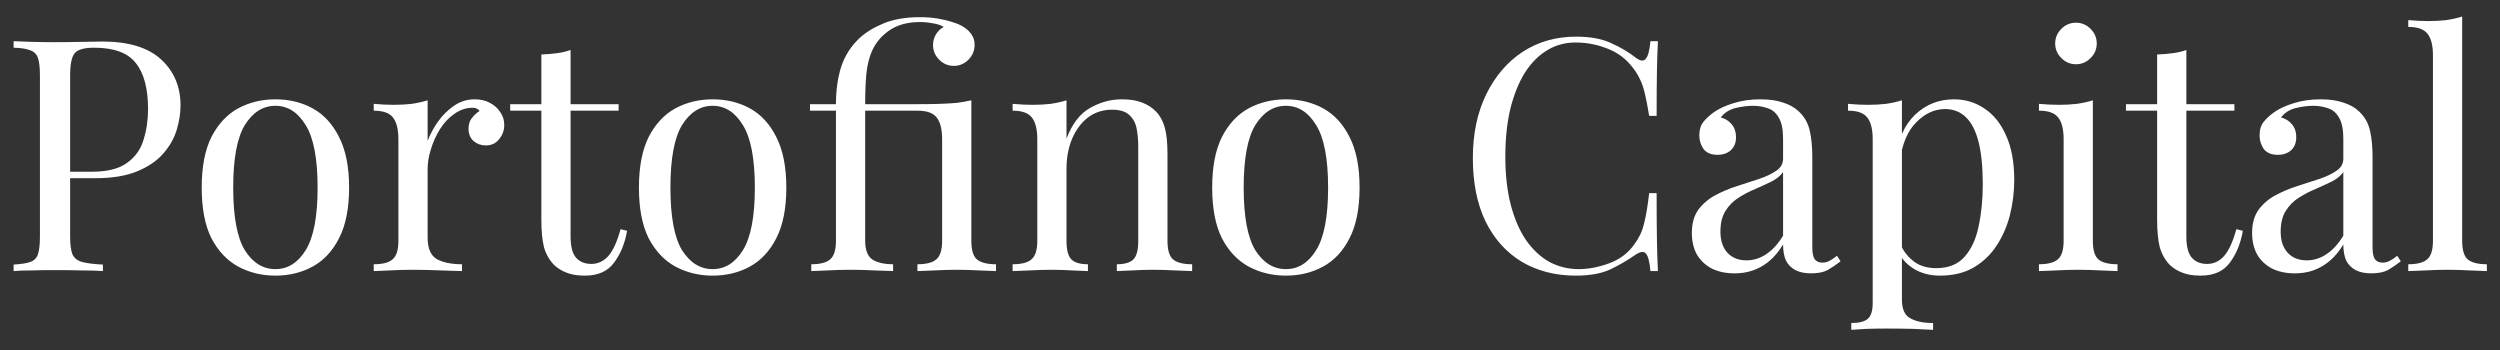 <?xml version="1.0" encoding="UTF-8"?> <svg xmlns="http://www.w3.org/2000/svg" width="100" height="14" viewBox="0 0 100 14" fill="none"><rect x="0" y="0" width="100" height="14" fill="#333333" stroke="none"/><path d="M0.545 1.648C0.727 1.657 0.965 1.665 1.26 1.674C1.554 1.683 1.844 1.687 2.13 1.687C2.537 1.687 2.926 1.683 3.299 1.674C3.671 1.665 3.935 1.661 4.091 1.661C5.139 1.661 5.922 1.899 6.442 2.375C6.961 2.851 7.221 3.466 7.221 4.219C7.221 4.531 7.169 4.86 7.065 5.206C6.961 5.544 6.779 5.86 6.519 6.154C6.268 6.44 5.922 6.674 5.481 6.856C5.039 7.038 4.481 7.128 3.805 7.128H2.558V6.869H3.675C4.29 6.869 4.758 6.752 5.078 6.518C5.407 6.284 5.628 5.977 5.74 5.596C5.861 5.215 5.922 4.804 5.922 4.362C5.922 3.54 5.758 2.925 5.429 2.518C5.108 2.111 4.554 1.908 3.766 1.908C3.368 1.908 3.108 1.981 2.987 2.128C2.866 2.276 2.805 2.574 2.805 3.025V9.466C2.805 9.778 2.836 10.012 2.896 10.167C2.965 10.323 3.095 10.427 3.286 10.479C3.476 10.531 3.753 10.566 4.117 10.583V10.843C3.892 10.825 3.606 10.817 3.26 10.817C2.913 10.808 2.563 10.804 2.208 10.804C1.87 10.804 1.554 10.808 1.26 10.817C0.965 10.817 0.727 10.825 0.545 10.843V10.583C0.84 10.566 1.061 10.531 1.208 10.479C1.364 10.427 1.468 10.323 1.519 10.167C1.571 10.012 1.597 9.778 1.597 9.466V3.025C1.597 2.704 1.571 2.47 1.519 2.323C1.468 2.167 1.364 2.064 1.208 2.012C1.061 1.951 0.84 1.916 0.545 1.908V1.648ZM11.016 3.973C11.57 3.973 12.068 4.094 12.509 4.336C12.951 4.579 13.302 4.96 13.561 5.479C13.83 5.999 13.964 6.674 13.964 7.505C13.964 8.336 13.83 9.012 13.561 9.531C13.302 10.042 12.951 10.418 12.509 10.661C12.068 10.903 11.57 11.025 11.016 11.025C10.47 11.025 9.973 10.903 9.522 10.661C9.081 10.418 8.726 10.042 8.457 9.531C8.198 9.012 8.068 8.336 8.068 7.505C8.068 6.674 8.198 5.999 8.457 5.479C8.726 4.96 9.081 4.579 9.522 4.336C9.973 4.094 10.47 3.973 11.016 3.973ZM11.016 4.232C10.522 4.232 10.115 4.488 9.795 4.999C9.483 5.509 9.328 6.345 9.328 7.505C9.328 8.665 9.483 9.501 9.795 10.012C10.115 10.514 10.522 10.765 11.016 10.765C11.509 10.765 11.912 10.514 12.224 10.012C12.544 9.501 12.704 8.665 12.704 7.505C12.704 6.345 12.544 5.509 12.224 4.999C11.912 4.488 11.509 4.232 11.016 4.232ZM18.988 3.973C19.222 3.973 19.425 4.02 19.598 4.115C19.78 4.211 19.919 4.336 20.014 4.492C20.118 4.639 20.17 4.808 20.17 4.999C20.17 5.215 20.101 5.406 19.962 5.57C19.832 5.735 19.655 5.817 19.43 5.817C19.248 5.817 19.087 5.761 18.949 5.648C18.81 5.527 18.741 5.358 18.741 5.141C18.741 4.977 18.785 4.838 18.871 4.726C18.966 4.605 19.07 4.509 19.183 4.44C19.122 4.354 19.031 4.31 18.91 4.31C18.642 4.31 18.395 4.393 18.17 4.557C17.945 4.713 17.754 4.916 17.598 5.167C17.442 5.419 17.321 5.687 17.235 5.973C17.148 6.25 17.105 6.509 17.105 6.752V9.505C17.105 9.929 17.226 10.215 17.468 10.362C17.72 10.501 18.057 10.57 18.481 10.57V10.843C18.282 10.834 18.001 10.825 17.637 10.817C17.274 10.8 16.888 10.791 16.481 10.791C16.187 10.791 15.893 10.8 15.598 10.817C15.313 10.825 15.096 10.834 14.949 10.843V10.57C15.304 10.57 15.555 10.505 15.702 10.375C15.858 10.245 15.936 9.999 15.936 9.635V5.57C15.936 5.18 15.867 4.895 15.728 4.713C15.59 4.522 15.33 4.427 14.949 4.427V4.154C15.226 4.18 15.494 4.193 15.754 4.193C16.005 4.193 16.243 4.18 16.468 4.154C16.702 4.12 16.914 4.072 17.105 4.012V5.635C17.2 5.384 17.334 5.133 17.507 4.882C17.689 4.622 17.906 4.406 18.157 4.232C18.408 4.059 18.685 3.973 18.988 3.973ZM22.823 1.999V4.167H24.745V4.427H22.823V9.453C22.823 9.86 22.897 10.146 23.044 10.31C23.191 10.475 23.395 10.557 23.654 10.557C23.914 10.557 24.139 10.453 24.33 10.245C24.52 10.029 24.685 9.67 24.823 9.167L25.083 9.232C24.996 9.735 24.823 10.159 24.563 10.505C24.312 10.851 23.923 11.025 23.395 11.025C23.1 11.025 22.858 10.986 22.667 10.908C22.477 10.838 22.308 10.735 22.161 10.596C21.97 10.397 21.836 10.159 21.758 9.882C21.689 9.605 21.654 9.237 21.654 8.778V4.427H20.408V4.167H21.654V2.18C21.871 2.172 22.079 2.154 22.278 2.128C22.477 2.103 22.659 2.059 22.823 1.999ZM28.505 3.973C29.059 3.973 29.557 4.094 29.999 4.336C30.44 4.579 30.791 4.96 31.051 5.479C31.319 5.999 31.453 6.674 31.453 7.505C31.453 8.336 31.319 9.012 31.051 9.531C30.791 10.042 30.44 10.418 29.999 10.661C29.557 10.903 29.059 11.025 28.505 11.025C27.96 11.025 27.462 10.903 27.012 10.661C26.57 10.418 26.215 10.042 25.947 9.531C25.687 9.012 25.557 8.336 25.557 7.505C25.557 6.674 25.687 5.999 25.947 5.479C26.215 4.96 26.57 4.579 27.012 4.336C27.462 4.094 27.96 3.973 28.505 3.973ZM28.505 4.232C28.012 4.232 27.605 4.488 27.284 4.999C26.973 5.509 26.817 6.345 26.817 7.505C26.817 8.665 26.973 9.501 27.284 10.012C27.605 10.514 28.012 10.765 28.505 10.765C28.999 10.765 29.401 10.514 29.713 10.012C30.033 9.501 30.194 8.665 30.194 7.505C30.194 6.345 30.033 5.509 29.713 4.999C29.401 4.488 28.999 4.232 28.505 4.232ZM36.802 0.687C37.044 0.687 37.274 0.704 37.49 0.739C37.707 0.774 37.906 0.821 38.088 0.882C38.27 0.934 38.421 0.999 38.542 1.077C38.681 1.163 38.789 1.267 38.867 1.388C38.945 1.501 38.984 1.635 38.984 1.791C38.984 2.025 38.901 2.224 38.737 2.388C38.572 2.553 38.378 2.635 38.153 2.635C37.928 2.635 37.733 2.553 37.568 2.388C37.404 2.224 37.321 2.029 37.321 1.804C37.321 1.648 37.36 1.505 37.438 1.375C37.516 1.245 37.62 1.146 37.75 1.077C37.637 1.007 37.495 0.96 37.321 0.934C37.148 0.899 36.975 0.882 36.802 0.882C36.352 0.882 35.975 0.973 35.672 1.154C35.369 1.336 35.131 1.579 34.958 1.882C34.837 2.098 34.746 2.375 34.685 2.713C34.633 3.051 34.607 3.535 34.607 4.167H36.698C37.044 4.167 37.343 4.163 37.594 4.154C37.845 4.146 38.07 4.133 38.27 4.115C38.469 4.09 38.663 4.055 38.854 4.012V9.635C38.854 9.999 38.928 10.245 39.075 10.375C39.23 10.505 39.486 10.57 39.841 10.57V10.843C39.694 10.834 39.469 10.825 39.166 10.817C38.871 10.8 38.572 10.791 38.27 10.791C37.975 10.791 37.676 10.8 37.373 10.817C37.07 10.825 36.845 10.834 36.698 10.843V10.57C37.053 10.57 37.304 10.505 37.451 10.375C37.607 10.245 37.685 9.999 37.685 9.635V5.57C37.685 5.18 37.616 4.895 37.477 4.713C37.339 4.522 37.079 4.427 36.698 4.427H34.607V9.635C34.607 10.007 34.707 10.258 34.906 10.388C35.105 10.509 35.378 10.57 35.724 10.57V10.843C35.551 10.834 35.304 10.825 34.984 10.817C34.672 10.8 34.352 10.791 34.023 10.791C33.702 10.791 33.395 10.8 33.101 10.817C32.815 10.825 32.599 10.834 32.451 10.843V10.57C32.806 10.57 33.057 10.505 33.205 10.375C33.36 10.245 33.438 9.999 33.438 9.635V4.427H32.399V4.167H33.438C33.438 3.613 33.508 3.115 33.646 2.674C33.793 2.232 34.036 1.851 34.373 1.531C34.624 1.297 34.949 1.098 35.347 0.934C35.746 0.769 36.23 0.687 36.802 0.687ZM44.868 3.973C45.197 3.973 45.47 4.016 45.686 4.103C45.911 4.189 46.097 4.31 46.245 4.466C46.409 4.639 46.526 4.856 46.595 5.115C46.665 5.375 46.699 5.726 46.699 6.167V9.635C46.699 9.999 46.773 10.245 46.92 10.375C47.076 10.505 47.331 10.57 47.686 10.57V10.843C47.539 10.834 47.314 10.825 47.011 10.817C46.708 10.8 46.414 10.791 46.128 10.791C45.842 10.791 45.561 10.8 45.284 10.817C45.015 10.825 44.812 10.834 44.673 10.843V10.57C44.985 10.57 45.206 10.505 45.336 10.375C45.465 10.245 45.53 9.999 45.53 9.635V5.882C45.53 5.613 45.509 5.367 45.465 5.141C45.422 4.916 45.323 4.735 45.167 4.596C45.02 4.457 44.79 4.388 44.478 4.388C44.115 4.388 43.794 4.492 43.517 4.7C43.249 4.908 43.037 5.193 42.881 5.557C42.734 5.912 42.66 6.31 42.66 6.752V9.635C42.66 9.999 42.725 10.245 42.855 10.375C42.985 10.505 43.206 10.57 43.517 10.57V10.843C43.379 10.834 43.171 10.825 42.894 10.817C42.626 10.8 42.349 10.791 42.063 10.791C41.777 10.791 41.483 10.8 41.18 10.817C40.877 10.825 40.652 10.834 40.505 10.843V10.57C40.859 10.57 41.111 10.505 41.258 10.375C41.414 10.245 41.492 9.999 41.492 9.635V5.57C41.492 5.18 41.422 4.895 41.284 4.713C41.145 4.522 40.885 4.427 40.505 4.427V4.154C40.782 4.18 41.05 4.193 41.31 4.193C41.561 4.193 41.799 4.18 42.024 4.154C42.258 4.12 42.47 4.072 42.66 4.012V5.544C42.885 4.955 43.197 4.548 43.595 4.323C44.002 4.09 44.426 3.973 44.868 3.973ZM51.435 3.973C51.989 3.973 52.487 4.094 52.929 4.336C53.37 4.579 53.721 4.96 53.981 5.479C54.249 5.999 54.383 6.674 54.383 7.505C54.383 8.336 54.249 9.012 53.981 9.531C53.721 10.042 53.37 10.418 52.929 10.661C52.487 10.903 51.989 11.025 51.435 11.025C50.89 11.025 50.392 10.903 49.942 10.661C49.5 10.418 49.145 10.042 48.877 9.531C48.617 9.012 48.487 8.336 48.487 7.505C48.487 6.674 48.617 5.999 48.877 5.479C49.145 4.96 49.5 4.579 49.942 4.336C50.392 4.094 50.89 3.973 51.435 3.973ZM51.435 4.232C50.942 4.232 50.535 4.488 50.215 4.999C49.903 5.509 49.747 6.345 49.747 7.505C49.747 8.665 49.903 9.501 50.215 10.012C50.535 10.514 50.942 10.765 51.435 10.765C51.929 10.765 52.331 10.514 52.643 10.012C52.964 9.501 53.124 8.665 53.124 7.505C53.124 6.345 52.964 5.509 52.643 4.999C52.331 4.488 51.929 4.232 51.435 4.232ZM63.044 1.466C63.616 1.466 64.083 1.553 64.447 1.726C64.819 1.89 65.148 2.085 65.434 2.31C65.607 2.44 65.737 2.457 65.823 2.362C65.919 2.258 65.984 2.02 66.018 1.648H66.317C66.299 1.968 66.287 2.358 66.278 2.817C66.269 3.276 66.265 3.882 66.265 4.635H65.966C65.906 4.263 65.849 3.968 65.797 3.752C65.745 3.527 65.68 3.336 65.603 3.18C65.533 3.025 65.438 2.869 65.317 2.713C65.049 2.358 64.711 2.103 64.304 1.947C63.897 1.782 63.468 1.7 63.018 1.7C62.594 1.7 62.209 1.808 61.862 2.025C61.525 2.232 61.23 2.535 60.979 2.934C60.737 3.332 60.546 3.812 60.408 4.375C60.278 4.938 60.213 5.57 60.213 6.271C60.213 6.999 60.287 7.644 60.434 8.206C60.581 8.761 60.784 9.228 61.044 9.609C61.312 9.99 61.624 10.28 61.979 10.479C62.343 10.67 62.732 10.765 63.148 10.765C63.538 10.765 63.945 10.687 64.369 10.531C64.793 10.375 65.126 10.124 65.369 9.778C65.559 9.527 65.689 9.254 65.758 8.96C65.836 8.665 65.906 8.254 65.966 7.726H66.265C66.265 8.514 66.269 9.15 66.278 9.635C66.287 10.111 66.299 10.514 66.317 10.843H66.018C65.984 10.47 65.923 10.237 65.836 10.142C65.758 10.046 65.624 10.059 65.434 10.18C65.113 10.405 64.771 10.605 64.408 10.778C64.053 10.942 63.594 11.025 63.031 11.025C62.209 11.025 61.486 10.838 60.862 10.466C60.248 10.094 59.767 9.557 59.421 8.856C59.083 8.154 58.914 7.31 58.914 6.323C58.914 5.354 59.092 4.505 59.447 3.778C59.802 3.051 60.287 2.483 60.901 2.077C61.525 1.67 62.239 1.466 63.044 1.466ZM69.388 10.934C69.033 10.934 68.726 10.869 68.466 10.739C68.206 10.6 68.007 10.41 67.868 10.167C67.739 9.925 67.674 9.644 67.674 9.323C67.674 8.942 67.76 8.631 67.933 8.388C68.115 8.146 68.345 7.951 68.622 7.804C68.899 7.657 69.189 7.535 69.492 7.44C69.804 7.336 70.098 7.241 70.375 7.154C70.652 7.059 70.877 6.951 71.05 6.83C71.232 6.709 71.323 6.548 71.323 6.349V5.544C71.323 5.18 71.267 4.903 71.154 4.713C71.05 4.522 70.907 4.397 70.726 4.336C70.544 4.267 70.34 4.232 70.115 4.232C69.899 4.232 69.665 4.263 69.414 4.323C69.171 4.384 68.977 4.509 68.829 4.7C68.994 4.735 69.137 4.821 69.258 4.96C69.379 5.098 69.44 5.276 69.44 5.492C69.44 5.709 69.371 5.882 69.232 6.012C69.094 6.133 68.916 6.193 68.7 6.193C68.449 6.193 68.262 6.115 68.141 5.96C68.029 5.795 67.972 5.613 67.972 5.414C67.972 5.189 68.029 5.007 68.141 4.869C68.254 4.73 68.397 4.6 68.57 4.479C68.769 4.341 69.024 4.224 69.336 4.128C69.656 4.025 70.016 3.973 70.414 3.973C70.769 3.973 71.072 4.016 71.323 4.103C71.574 4.18 71.782 4.297 71.946 4.453C72.171 4.661 72.319 4.916 72.388 5.219C72.457 5.514 72.492 5.869 72.492 6.284V9.895C72.492 10.111 72.522 10.267 72.583 10.362C72.652 10.457 72.756 10.505 72.894 10.505C72.99 10.505 73.081 10.483 73.167 10.44C73.254 10.397 73.358 10.328 73.479 10.232L73.622 10.453C73.44 10.592 73.267 10.709 73.102 10.804C72.938 10.89 72.717 10.934 72.44 10.934C72.189 10.934 71.981 10.89 71.817 10.804C71.652 10.717 71.526 10.592 71.44 10.427C71.362 10.254 71.323 10.038 71.323 9.778C71.089 10.167 70.808 10.457 70.479 10.648C70.159 10.838 69.795 10.934 69.388 10.934ZM69.856 10.414C70.141 10.414 70.405 10.332 70.648 10.167C70.899 10.003 71.124 9.756 71.323 9.427V6.882C71.219 7.029 71.068 7.154 70.868 7.258C70.669 7.354 70.453 7.453 70.219 7.557C69.985 7.652 69.76 7.769 69.544 7.908C69.336 8.038 69.163 8.211 69.024 8.427C68.886 8.644 68.817 8.925 68.817 9.271C68.817 9.618 68.907 9.895 69.089 10.102C69.28 10.31 69.535 10.414 69.856 10.414ZM76.077 4.012V11.986C76.077 12.358 76.185 12.605 76.402 12.726C76.627 12.856 76.934 12.921 77.324 12.921V13.193C77.133 13.185 76.869 13.172 76.531 13.155C76.194 13.146 75.835 13.142 75.454 13.142C75.185 13.142 74.917 13.146 74.648 13.155C74.389 13.172 74.189 13.185 74.051 13.193V12.921C74.363 12.921 74.583 12.864 74.713 12.752C74.843 12.639 74.908 12.427 74.908 12.116V5.57C74.908 5.18 74.839 4.895 74.7 4.713C74.562 4.522 74.302 4.427 73.921 4.427V4.154C74.198 4.18 74.466 4.193 74.726 4.193C74.977 4.193 75.215 4.18 75.441 4.154C75.674 4.12 75.886 4.072 76.077 4.012ZM78.155 3.973C78.614 3.973 79.025 4.098 79.389 4.349C79.752 4.592 80.038 4.951 80.246 5.427C80.462 5.903 80.57 6.492 80.57 7.193C80.57 7.661 80.514 8.124 80.402 8.583C80.289 9.033 80.112 9.445 79.869 9.817C79.635 10.18 79.328 10.475 78.947 10.7C78.575 10.916 78.124 11.025 77.596 11.025C77.189 11.025 76.835 10.929 76.531 10.739C76.237 10.548 76.038 10.319 75.934 10.051L76.064 9.869C76.185 10.111 76.358 10.315 76.583 10.479C76.817 10.644 77.107 10.726 77.454 10.726C77.938 10.726 78.315 10.574 78.583 10.271C78.852 9.968 79.038 9.566 79.142 9.064C79.254 8.553 79.311 7.99 79.311 7.375C79.311 6.683 79.254 6.115 79.142 5.674C79.029 5.232 78.861 4.903 78.635 4.687C78.41 4.47 78.133 4.362 77.804 4.362C77.38 4.362 76.995 4.54 76.648 4.895C76.302 5.241 76.081 5.769 75.986 6.479L75.83 6.297C75.925 5.561 76.185 4.99 76.609 4.583C77.042 4.176 77.557 3.973 78.155 3.973ZM83.039 0.908C83.264 0.908 83.459 0.99 83.623 1.154C83.788 1.319 83.87 1.514 83.87 1.739C83.87 1.964 83.788 2.159 83.623 2.323C83.459 2.488 83.264 2.57 83.039 2.57C82.814 2.57 82.619 2.488 82.454 2.323C82.29 2.159 82.207 1.964 82.207 1.739C82.207 1.514 82.29 1.319 82.454 1.154C82.619 0.99 82.814 0.908 83.039 0.908ZM83.714 4.012V9.635C83.714 9.999 83.788 10.245 83.935 10.375C84.091 10.505 84.346 10.57 84.701 10.57V10.843C84.554 10.834 84.329 10.825 84.026 10.817C83.731 10.8 83.433 10.791 83.13 10.791C82.835 10.791 82.537 10.8 82.234 10.817C81.93 10.825 81.705 10.834 81.558 10.843V10.57C81.913 10.57 82.164 10.505 82.311 10.375C82.467 10.245 82.545 9.999 82.545 9.635V5.57C82.545 5.18 82.476 4.895 82.337 4.713C82.199 4.522 81.939 4.427 81.558 4.427V4.154C81.835 4.18 82.104 4.193 82.363 4.193C82.614 4.193 82.853 4.18 83.078 4.154C83.311 4.12 83.523 4.072 83.714 4.012ZM87.454 1.999V4.167H89.376V4.427H87.454V9.453C87.454 9.86 87.527 10.146 87.675 10.31C87.822 10.475 88.025 10.557 88.285 10.557C88.545 10.557 88.77 10.453 88.96 10.245C89.151 10.029 89.315 9.67 89.454 9.167L89.714 9.232C89.627 9.735 89.454 10.159 89.194 10.505C88.943 10.851 88.553 11.025 88.025 11.025C87.731 11.025 87.489 10.986 87.298 10.908C87.108 10.838 86.939 10.735 86.791 10.596C86.601 10.397 86.467 10.159 86.389 9.882C86.32 9.605 86.285 9.237 86.285 8.778V4.427H85.038V4.167H86.285V2.18C86.501 2.172 86.709 2.154 86.908 2.128C87.108 2.103 87.289 2.059 87.454 1.999ZM91.798 10.934C91.443 10.934 91.136 10.869 90.876 10.739C90.616 10.6 90.417 10.41 90.279 10.167C90.149 9.925 90.084 9.644 90.084 9.323C90.084 8.942 90.171 8.631 90.344 8.388C90.525 8.146 90.755 7.951 91.032 7.804C91.309 7.657 91.599 7.535 91.902 7.44C92.214 7.336 92.508 7.241 92.785 7.154C93.062 7.059 93.287 6.951 93.46 6.83C93.642 6.709 93.733 6.548 93.733 6.349V5.544C93.733 5.18 93.677 4.903 93.564 4.713C93.46 4.522 93.318 4.397 93.136 4.336C92.954 4.267 92.751 4.232 92.525 4.232C92.309 4.232 92.075 4.263 91.824 4.323C91.582 4.384 91.387 4.509 91.24 4.7C91.404 4.735 91.547 4.821 91.668 4.96C91.79 5.098 91.85 5.276 91.85 5.492C91.85 5.709 91.781 5.882 91.642 6.012C91.504 6.133 91.326 6.193 91.11 6.193C90.859 6.193 90.673 6.115 90.551 5.96C90.439 5.795 90.383 5.613 90.383 5.414C90.383 5.189 90.439 5.007 90.551 4.869C90.664 4.73 90.807 4.6 90.98 4.479C91.179 4.341 91.435 4.224 91.746 4.128C92.067 4.025 92.426 3.973 92.824 3.973C93.179 3.973 93.482 4.016 93.733 4.103C93.984 4.18 94.192 4.297 94.357 4.453C94.582 4.661 94.729 4.916 94.798 5.219C94.868 5.514 94.902 5.869 94.902 6.284V9.895C94.902 10.111 94.932 10.267 94.993 10.362C95.062 10.457 95.166 10.505 95.305 10.505C95.4 10.505 95.491 10.483 95.577 10.44C95.664 10.397 95.768 10.328 95.889 10.232L96.032 10.453C95.85 10.592 95.677 10.709 95.513 10.804C95.348 10.89 95.127 10.934 94.85 10.934C94.599 10.934 94.391 10.89 94.227 10.804C94.062 10.717 93.937 10.592 93.85 10.427C93.772 10.254 93.733 10.038 93.733 9.778C93.499 10.167 93.218 10.457 92.889 10.648C92.569 10.838 92.205 10.934 91.798 10.934ZM92.266 10.414C92.551 10.414 92.816 10.332 93.058 10.167C93.309 10.003 93.534 9.756 93.733 9.427V6.882C93.629 7.029 93.478 7.154 93.279 7.258C93.08 7.354 92.863 7.453 92.629 7.557C92.396 7.652 92.171 7.769 91.954 7.908C91.746 8.038 91.573 8.211 91.435 8.427C91.296 8.644 91.227 8.925 91.227 9.271C91.227 9.618 91.318 9.895 91.499 10.102C91.69 10.31 91.945 10.414 92.266 10.414ZM98.487 0.661V9.635C98.487 9.999 98.561 10.245 98.708 10.375C98.864 10.505 99.119 10.57 99.474 10.57V10.843C99.327 10.834 99.102 10.825 98.799 10.817C98.504 10.8 98.206 10.791 97.903 10.791C97.608 10.791 97.31 10.8 97.007 10.817C96.704 10.825 96.478 10.834 96.331 10.843V10.57C96.686 10.57 96.937 10.505 97.085 10.375C97.24 10.245 97.318 9.999 97.318 9.635V2.219C97.318 1.83 97.249 1.544 97.111 1.362C96.972 1.172 96.712 1.077 96.331 1.077V0.804C96.608 0.83 96.877 0.843 97.136 0.843C97.388 0.843 97.626 0.83 97.851 0.804C98.085 0.769 98.297 0.722 98.487 0.661Z" fill="white"></path></svg> 